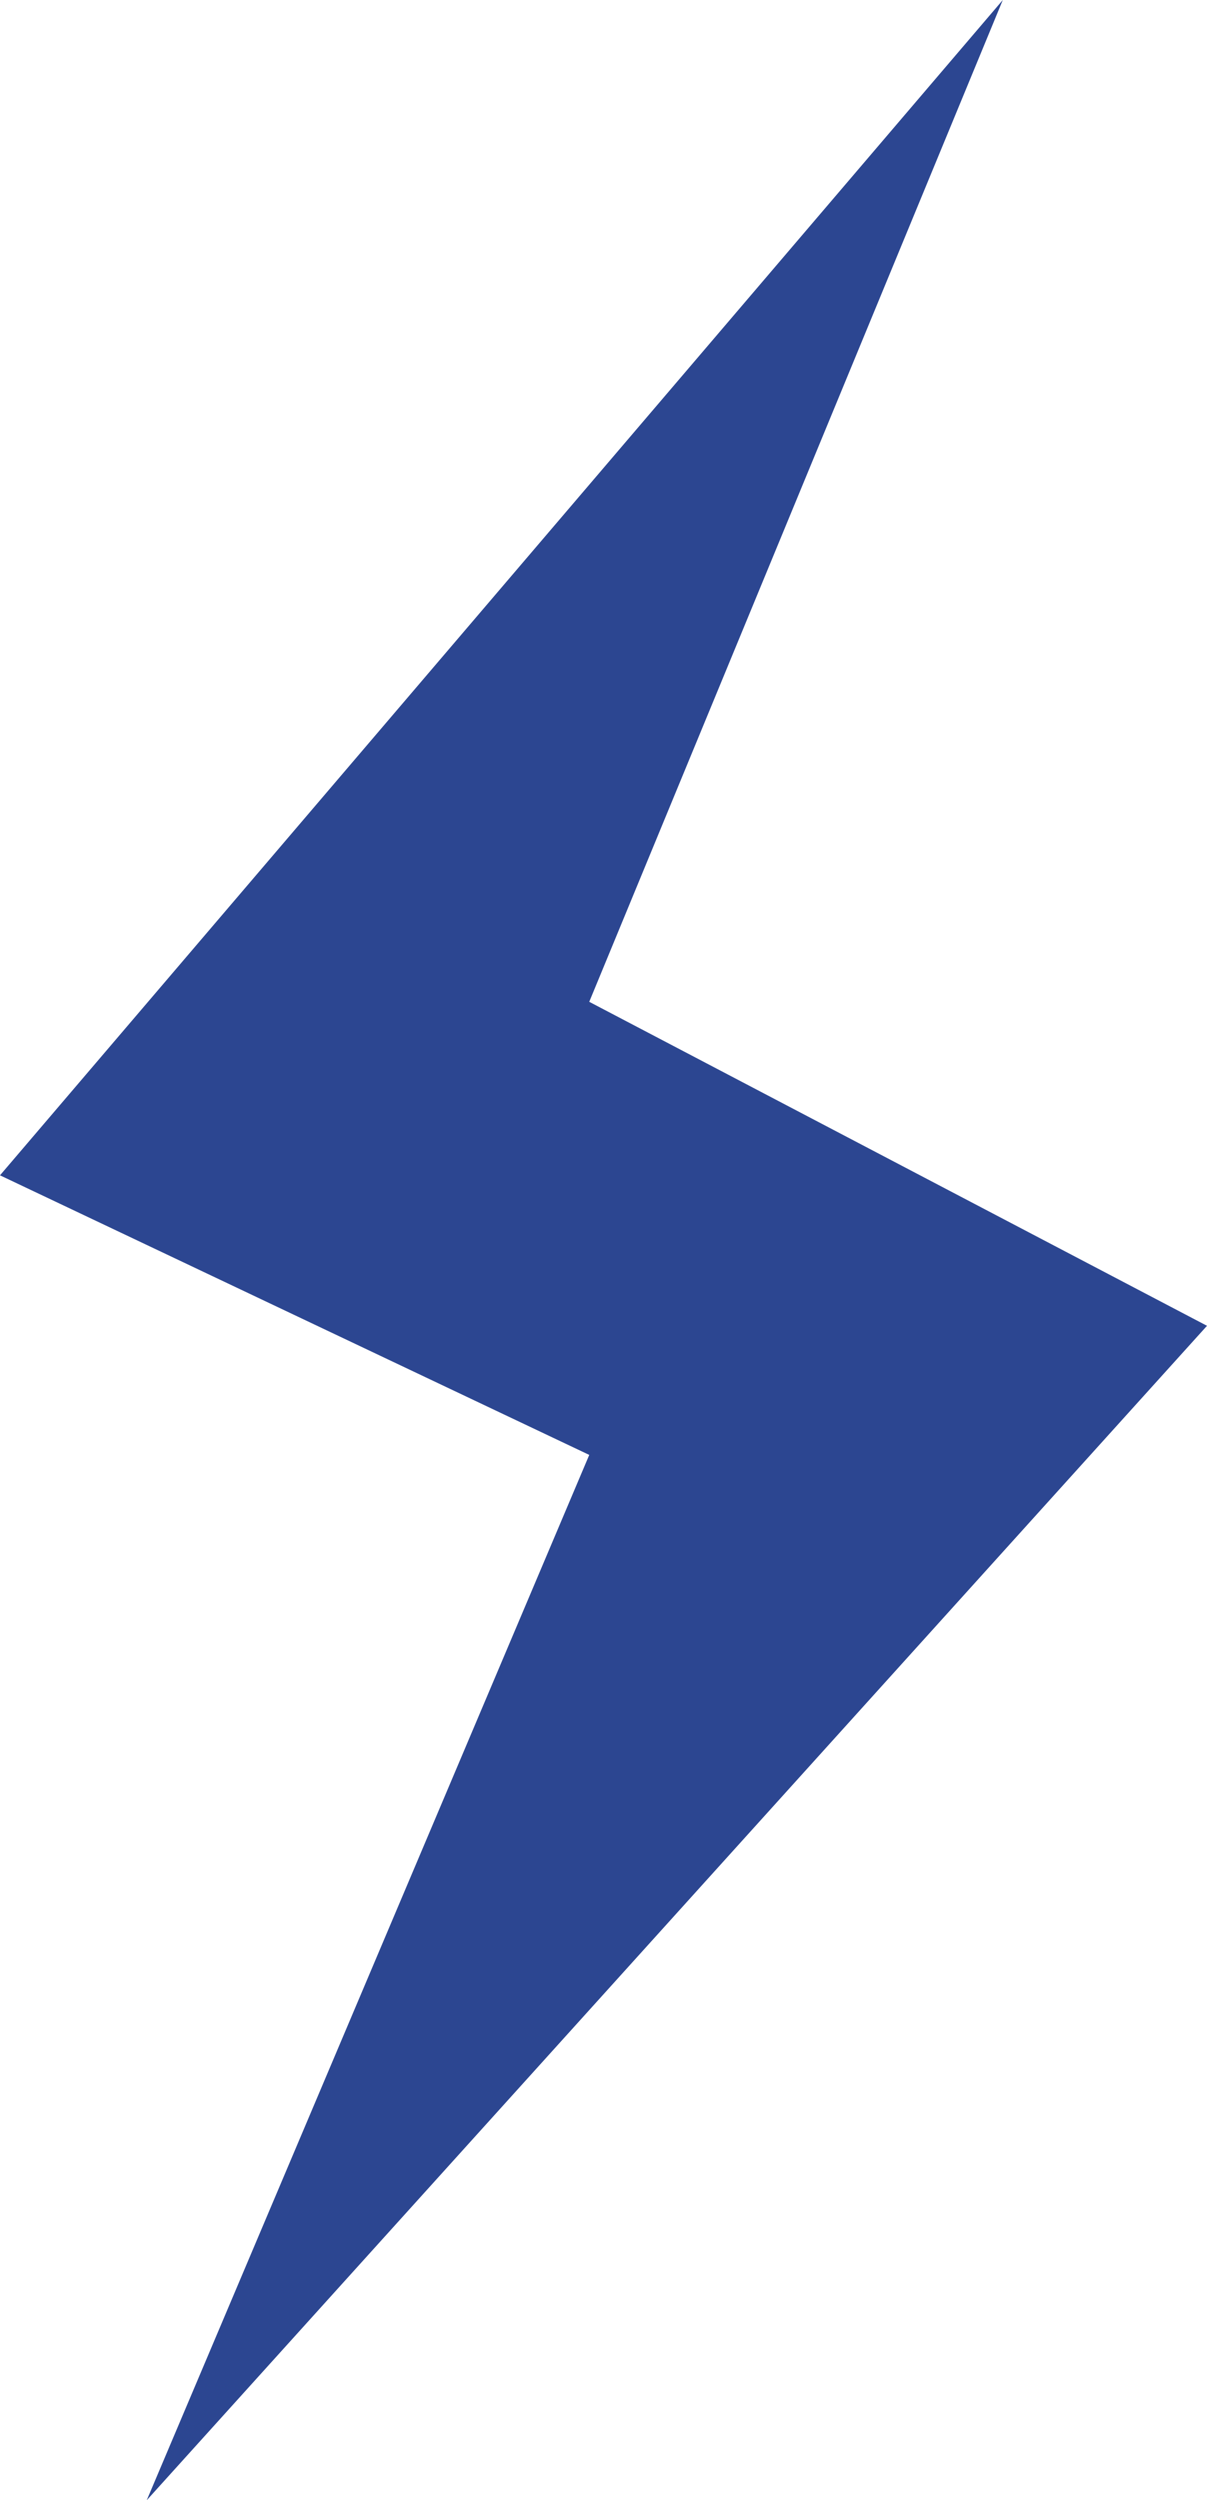 <svg xmlns="http://www.w3.org/2000/svg" width="15.416" height="31.932" viewBox="0 0 15.416 31.932">
  <path id="Pfad_39" data-name="Pfad 39" d="M1268.712,1363.456l-12.808,15.011,7.526,3.571-5.652,13.351,13.542-15-7.89-4.138Z" transform="translate(-1255.904 -1363.456)" fill="#2c4691"/>
</svg>
